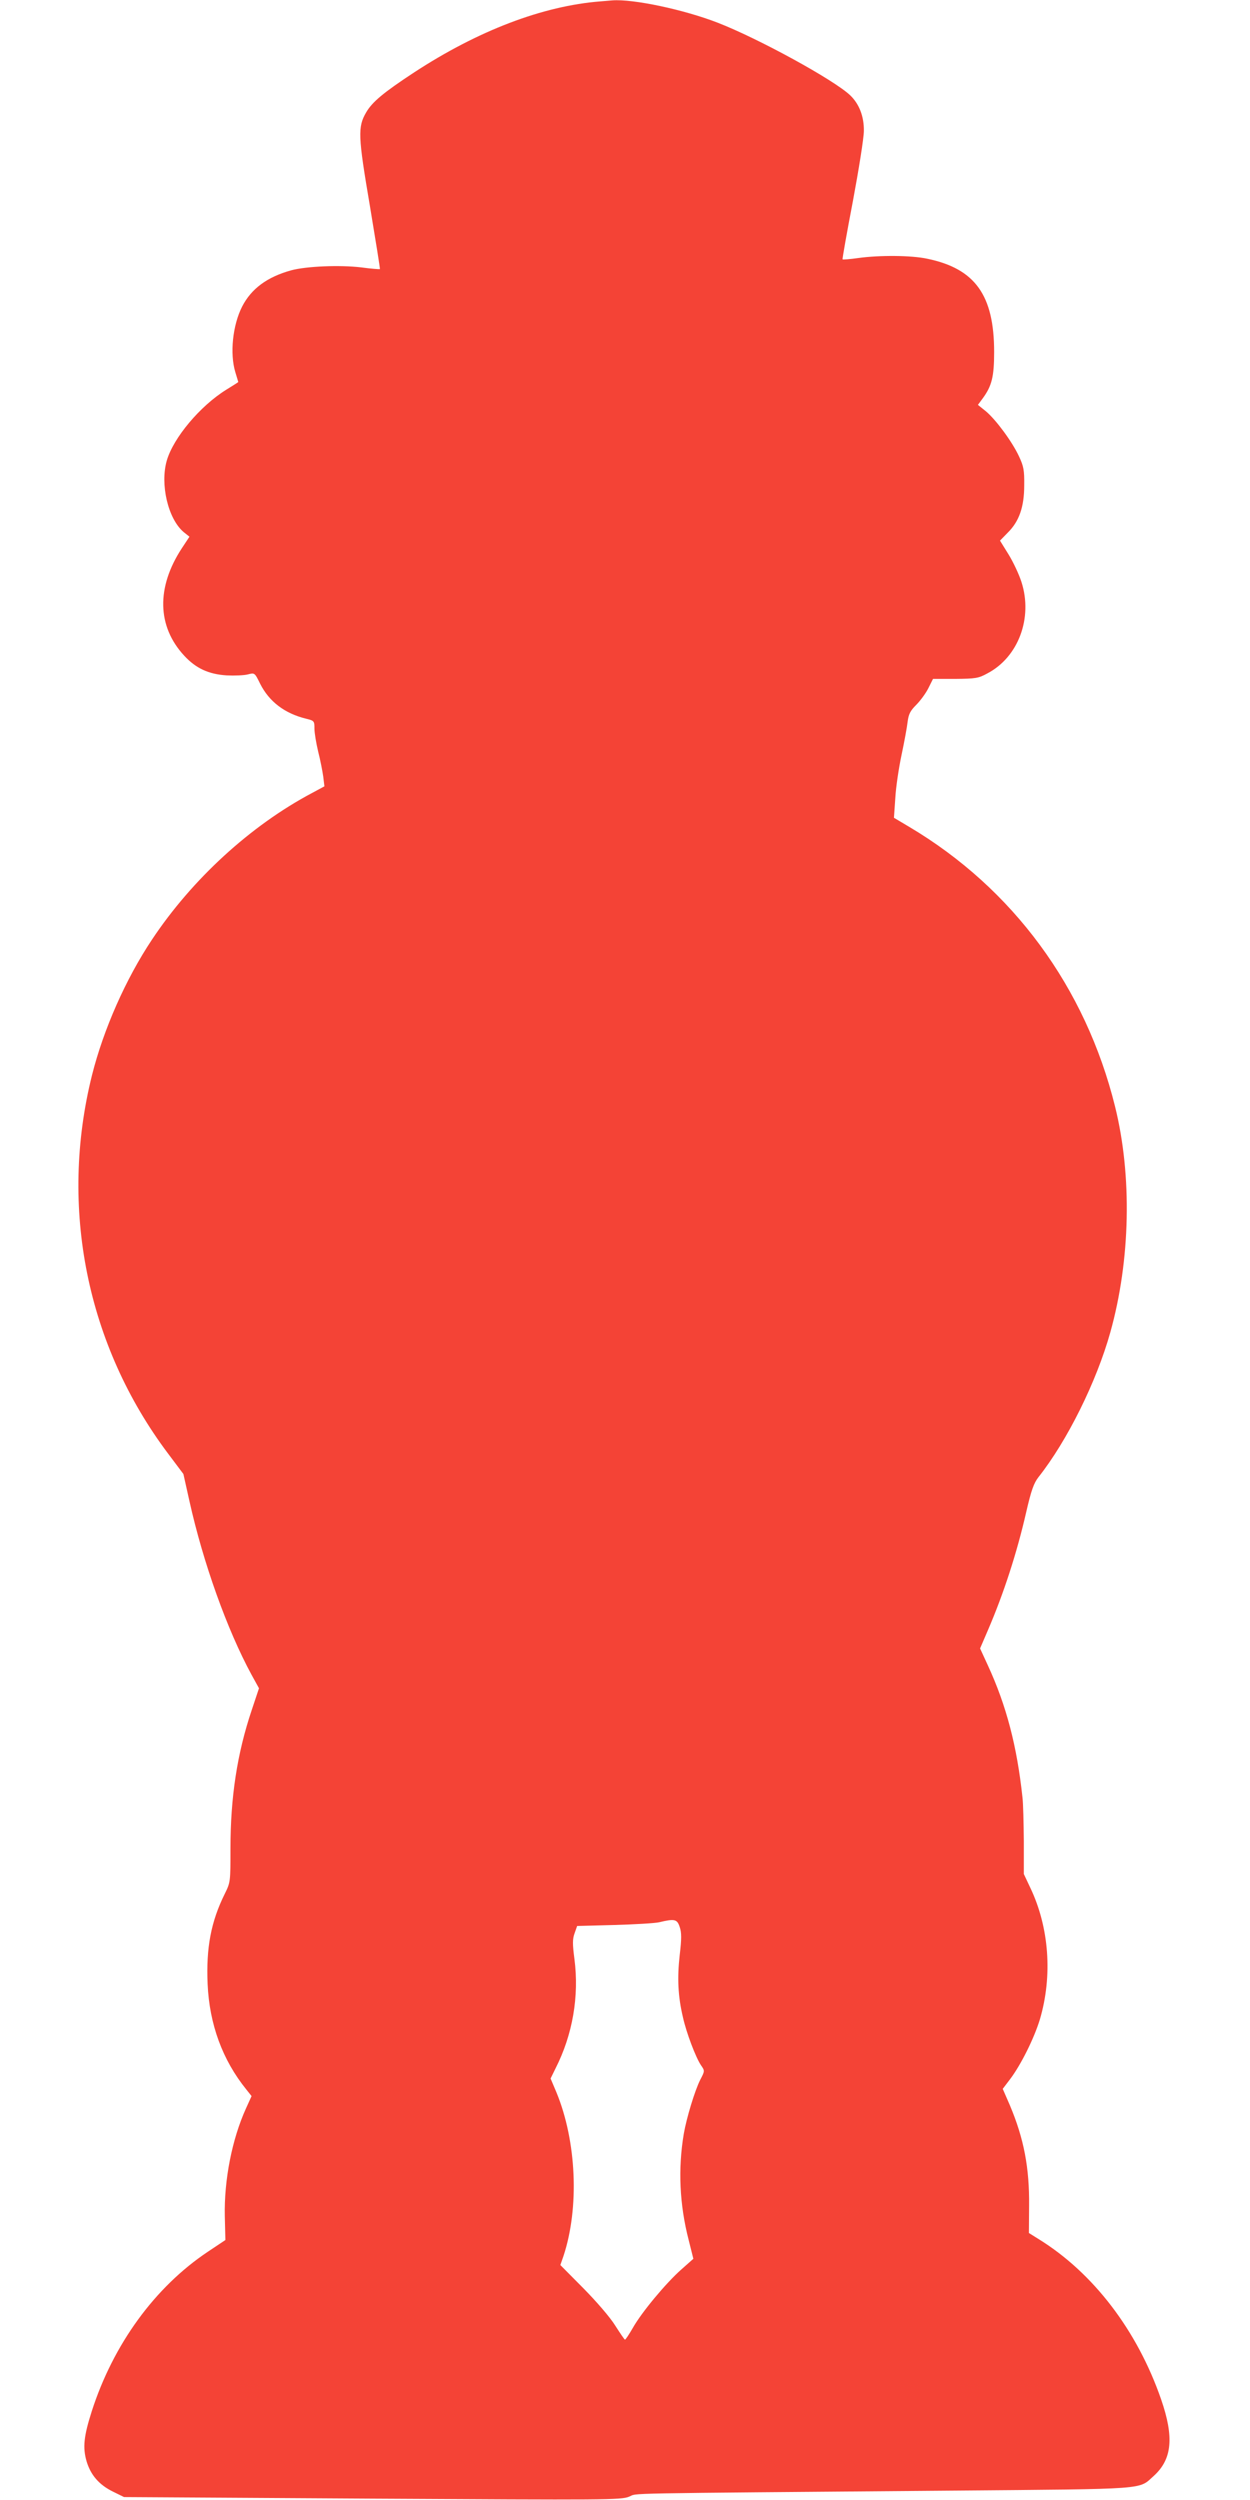 <?xml version="1.0" standalone="no"?>
<!DOCTYPE svg PUBLIC "-//W3C//DTD SVG 20010904//EN"
 "http://www.w3.org/TR/2001/REC-SVG-20010904/DTD/svg10.dtd">
<svg version="1.0" xmlns="http://www.w3.org/2000/svg"
 width="640pt" height="1280pt" viewBox="0 0 640 1280"
 preserveAspectRatio="xMidYMid meet">
<g transform="translate(0,1280) scale(0.1,-0.1)"
fill="#f44336" stroke="none">
<path d="M3075 12793 c-296 -23 -628 -150 -955 -364 -157 -103 -214 -151 -245
-204 -44 -75 -42 -122 19 -480 29 -176 53 -321 51 -323 -1 -1 -45 2 -96 9
-109 13 -280 6 -358 -15 -123 -34 -204 -94 -251 -185 -49 -96 -64 -242 -35
-337 8 -27 15 -49 15 -50 0 -1 -27 -18 -61 -39 -134 -83 -271 -246 -305 -363
-35 -121 6 -298 86 -366 l30 -24 -39 -59 c-131 -200 -127 -400 12 -550 60 -65
125 -95 217 -101 41 -2 90 0 109 5 35 9 35 9 63 -48 46 -91 125 -152 236 -179
41 -10 42 -12 42 -51 0 -22 9 -75 19 -117 11 -43 22 -100 26 -128 l6 -50 -63
-34 c-315 -167 -614 -441 -820 -751 -134 -201 -248 -459 -307 -694 -169 -678
-27 -1383 390 -1938 l78 -104 31 -139 c70 -315 193 -659 318 -889 l38 -69 -37
-111 c-75 -223 -109 -447 -109 -709 0 -171 0 -173 -29 -232 -71 -143 -96 -277
-88 -462 9 -206 76 -389 198 -540 l27 -34 -29 -64 c-71 -157 -112 -365 -108
-551 l3 -122 -90 -60 c-271 -181 -484 -474 -594 -816 -41 -128 -47 -186 -27
-256 21 -71 64 -121 135 -156 l57 -28 1271 -8 c1203 -7 1273 -7 1315 10 49 19
-106 16 1656 31 1018 9 950 4 1031 76 93 85 104 197 37 391 -122 353 -348 649
-629 822 l-48 30 1 139 c2 196 -27 345 -98 514 l-37 85 38 50 c55 73 122 207
152 305 66 223 48 472 -49 675 l-33 70 0 168 c-1 92 -3 193 -7 225 -28 261
-82 469 -177 675 l-40 87 40 93 c81 188 149 398 196 604 26 113 39 149 63 180
147 186 297 488 368 742 103 369 112 801 24 1156 -151 610 -523 1116 -1053
1431 l-79 47 7 101 c3 56 18 155 32 221 14 66 28 142 31 169 5 39 13 56 44 87
21 21 49 59 62 85 l24 48 114 0 c103 1 119 3 164 28 159 83 234 284 175 468
-12 38 -42 102 -66 141 l-44 71 39 40 c59 58 85 132 85 243 1 78 -3 98 -27
149 -35 75 -117 186 -169 230 l-41 33 25 34 c46 63 58 110 58 237 0 290 -97
426 -341 477 -82 18 -245 19 -354 4 -42 -6 -79 -9 -81 -7 -2 2 22 137 53 299
30 161 56 323 56 359 1 74 -24 138 -70 182 -83 79 -470 291 -679 372 -173 67
-432 122 -539 114 -11 -1 -38 -3 -60 -5z m405 -9859 c10 -29 10 -60 0 -145
-13 -116 -9 -210 17 -319 17 -77 65 -204 92 -244 20 -29 20 -29 -4 -75 -28
-56 -70 -195 -84 -276 -30 -179 -22 -362 25 -544 l24 -96 -62 -55 c-78 -69
-203 -219 -248 -299 -19 -33 -37 -60 -40 -60 -3 0 -25 33 -50 72 -26 42 -95
122 -163 191 l-118 119 16 46 c82 248 67 588 -36 838 l-30 71 25 51 c88 173
122 370 97 562 -10 76 -10 101 1 131 l13 37 190 5 c105 3 208 9 230 14 79 19
92 16 105 -24z"/>
</g>
</svg>
